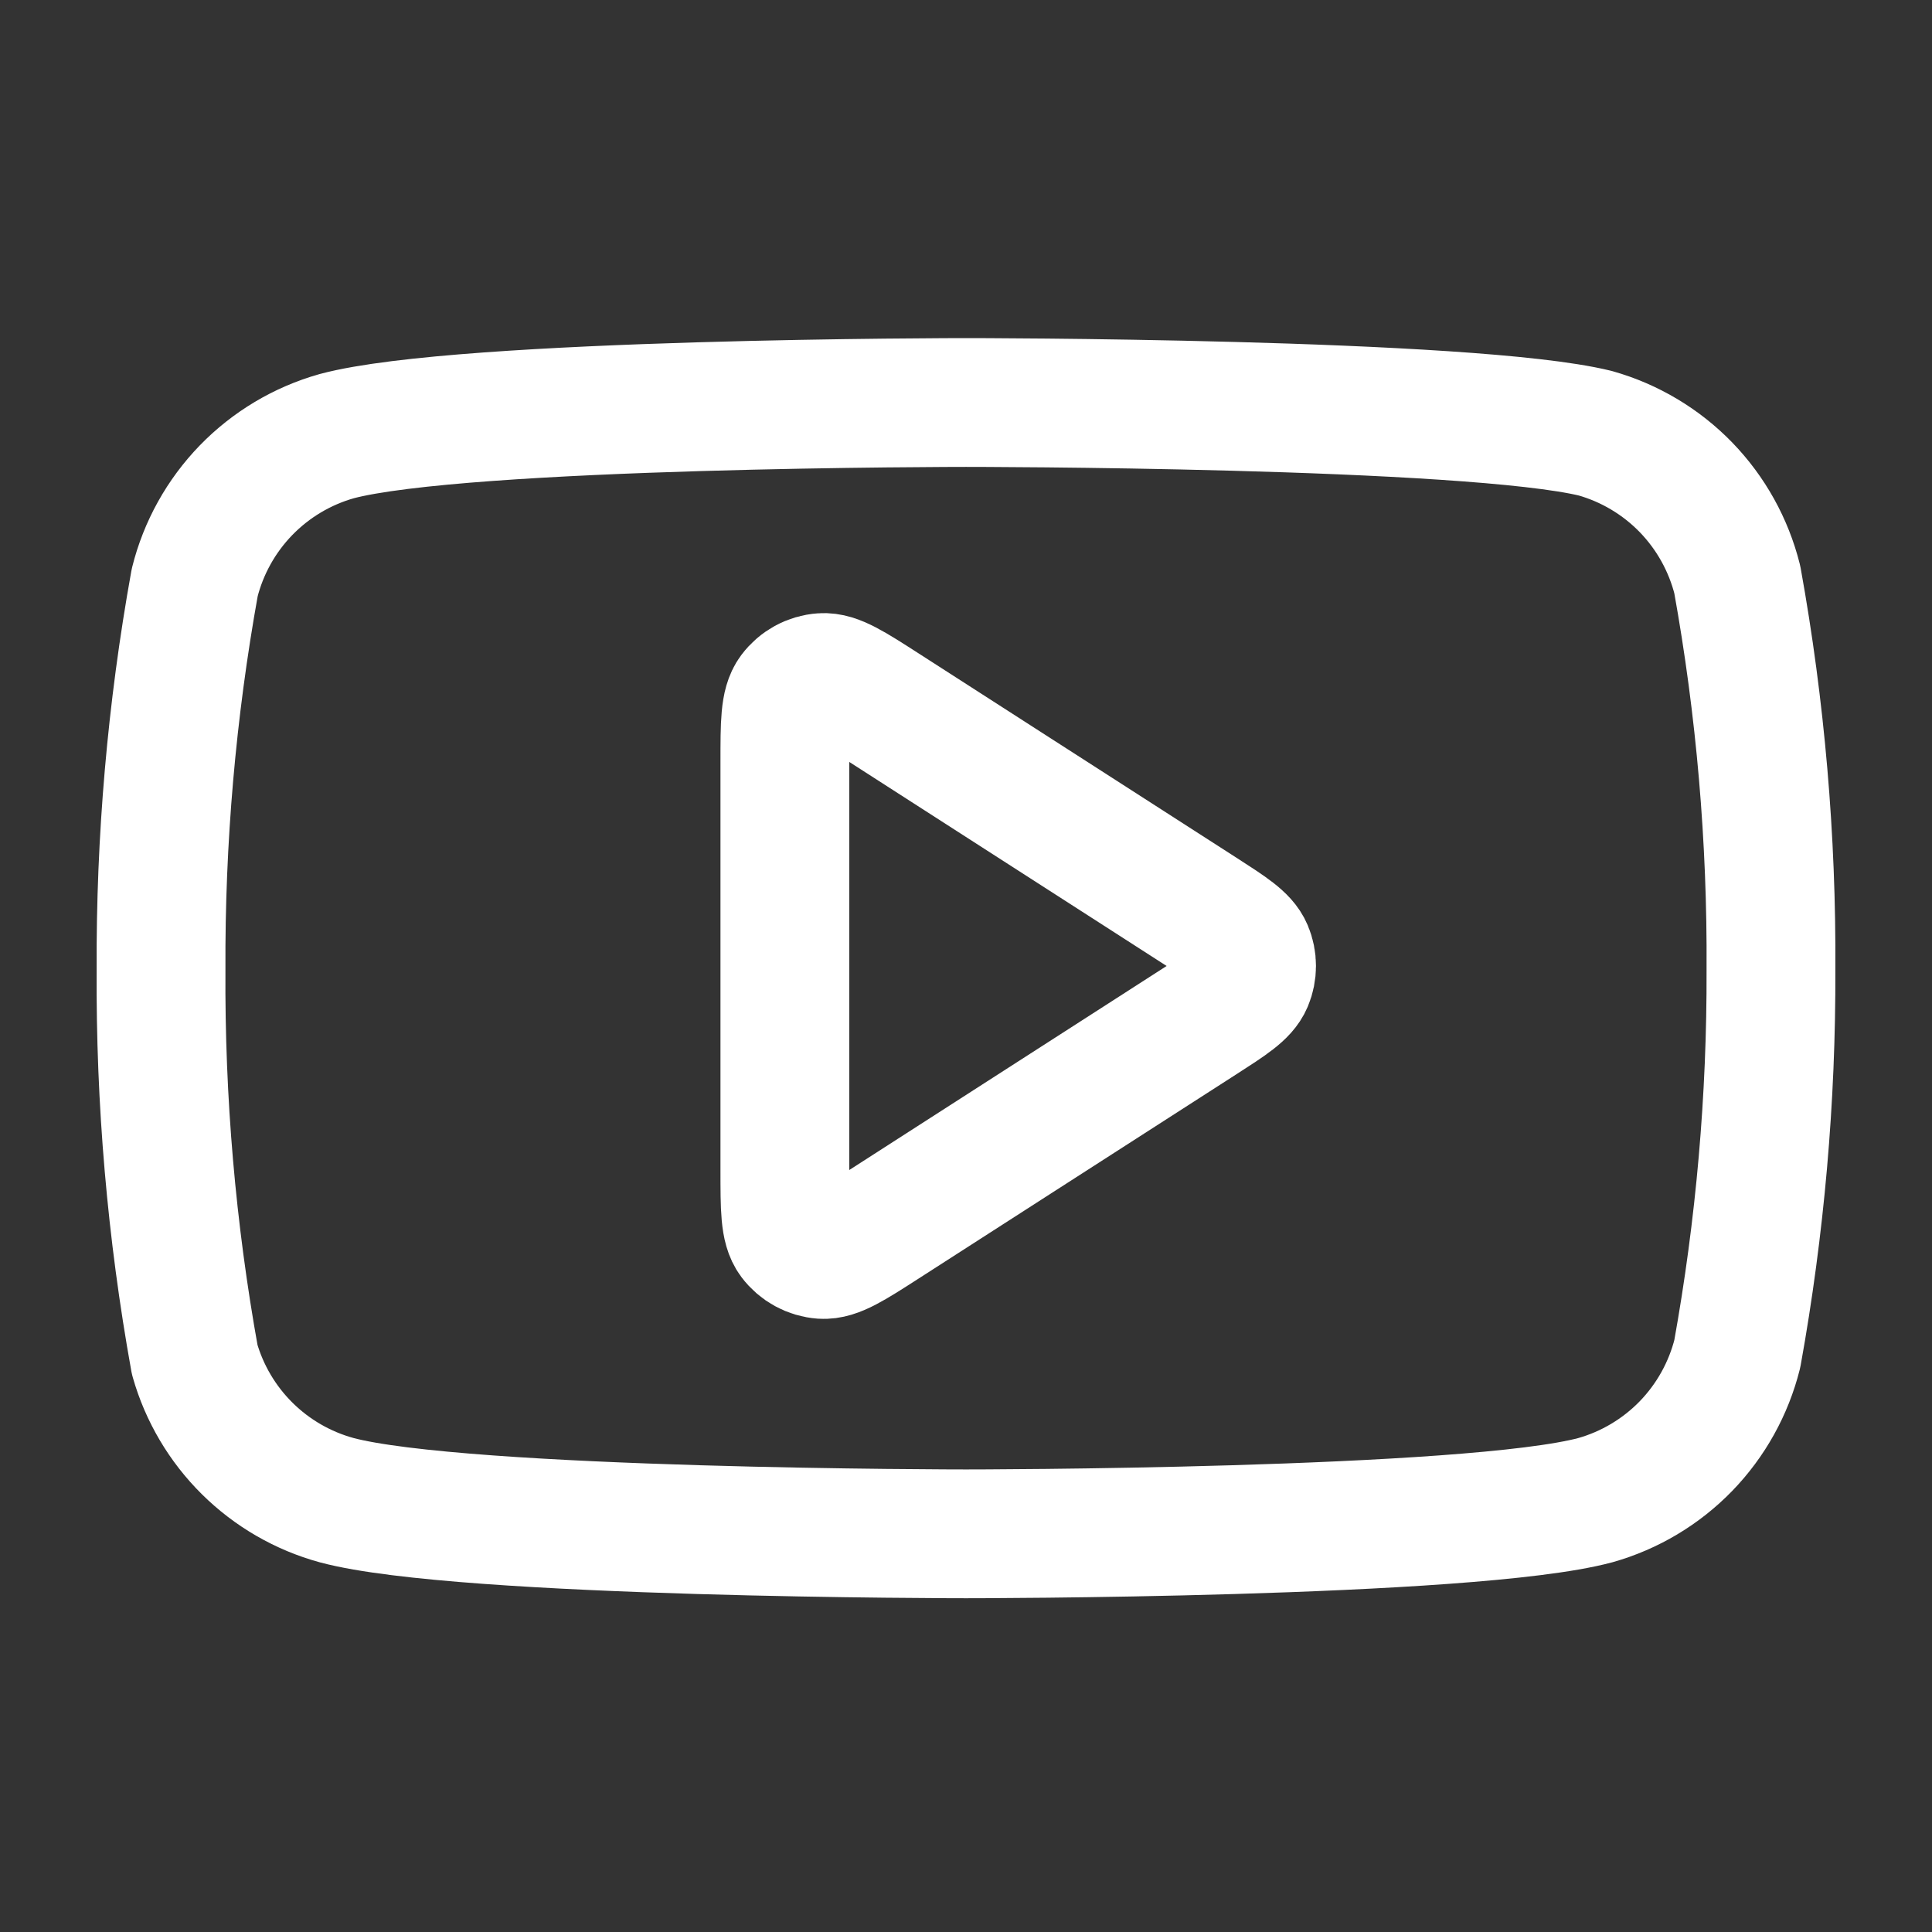 <svg width="45" height="45" viewBox="0 0 45 45" fill="none" xmlns="http://www.w3.org/2000/svg">
<rect x="0" y="0" width="45" height="45" fill="#333333" stroke="none"/>
<path d="M40.465 13.5C40.262 12.691 39.85 11.95 39.27 11.351C38.689 10.753 37.961 10.318 37.158 10.091C34.227 9.375 22.5 9.375 22.5 9.375C22.5 9.375 10.773 9.375 7.842 10.159C7.039 10.386 6.311 10.821 5.73 11.419C5.15 12.018 4.737 12.759 4.535 13.568C3.998 16.543 3.736 19.561 3.751 22.585C3.732 25.631 3.994 28.672 4.535 31.669C4.758 32.453 5.18 33.166 5.759 33.739C6.338 34.312 7.056 34.727 7.842 34.942C10.773 35.726 22.5 35.726 22.5 35.726C22.5 35.726 34.227 35.726 37.158 34.942C37.961 34.715 38.689 34.28 39.27 33.682C39.85 33.083 40.262 32.342 40.465 31.533C40.997 28.58 41.26 25.585 41.249 22.585C41.268 19.539 41.006 16.497 40.465 13.5Z" stroke="white" stroke-width="3" stroke-linecap="round" stroke-linejoin="round"/>
<path d="M18.281 17.747C18.281 16.852 18.281 16.405 18.468 16.155C18.631 15.937 18.881 15.801 19.152 15.782C19.463 15.759 19.84 16.001 20.592 16.485L27.985 21.238C28.638 21.658 28.965 21.868 29.078 22.135C29.176 22.368 29.176 22.631 29.078 22.864C28.965 23.131 28.638 23.341 27.985 23.761L20.592 28.514C19.84 28.998 19.463 29.24 19.152 29.218C18.881 29.198 18.631 29.062 18.468 28.844C18.281 28.595 18.281 28.147 18.281 27.252V17.747Z" stroke="white" stroke-width="3" stroke-linecap="round" stroke-linejoin="round"/>
</svg>
